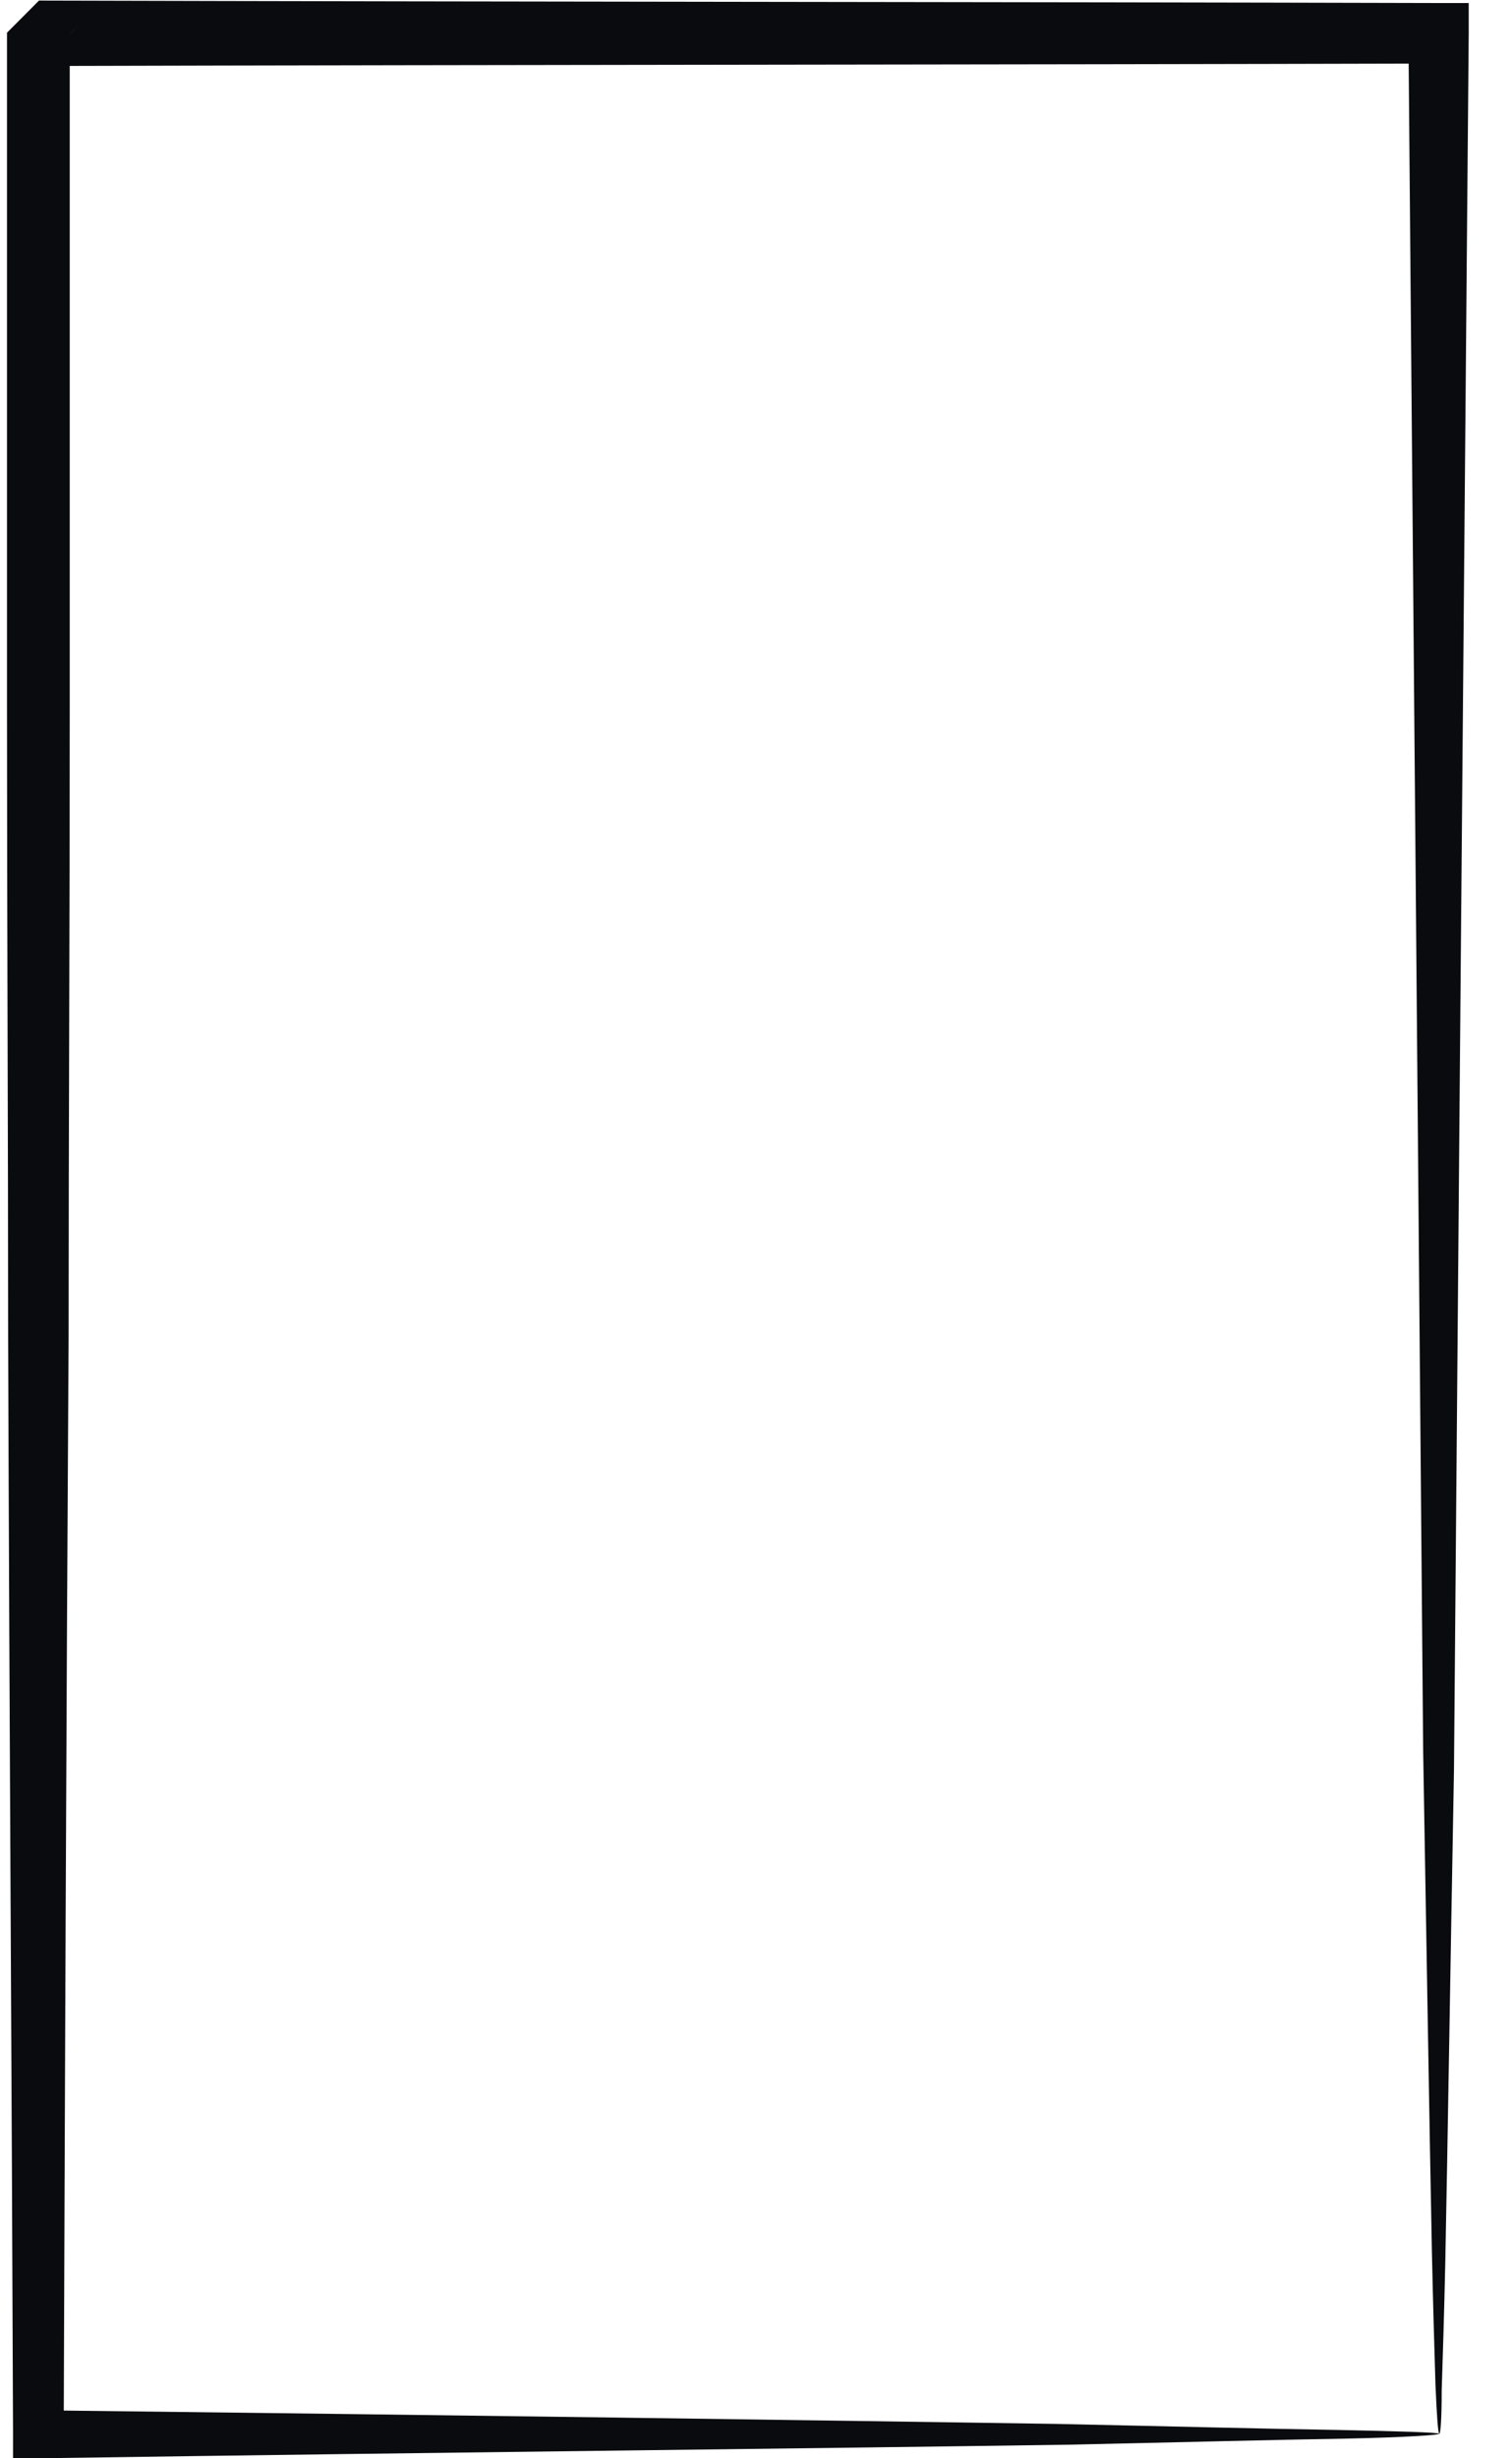 <?xml version="1.0" encoding="utf-8"?>
<svg xmlns="http://www.w3.org/2000/svg" fill="none" height="100%" overflow="visible" preserveAspectRatio="none" style="display: block;" viewBox="0 0 8 13" width="100%">
<path d="M7.615 12.87C7.608 12.863 7.602 12.772 7.595 12.609C7.589 12.413 7.582 12.178 7.576 11.898C7.563 11.246 7.549 10.359 7.53 9.263C7.51 6.987 7.484 3.851 7.452 0.179L7.608 0.336C5.326 0.342 2.821 0.342 0.2 0.349C0.161 0.388 0.519 0.029 0.369 0.179V0.186V0.192V0.205V0.231V0.29V0.401V0.629V1.079C0.369 1.379 0.369 1.679 0.369 1.972C0.369 2.566 0.369 3.146 0.369 3.727C0.369 4.874 0.363 5.99 0.363 7.066C0.35 9.205 0.343 11.161 0.337 12.876L0.206 12.746C2.43 12.772 4.263 12.798 5.58 12.818C6.2 12.831 6.695 12.844 7.073 12.85C7.413 12.857 7.602 12.863 7.615 12.87C7.621 12.876 7.452 12.889 7.119 12.896C6.747 12.902 6.258 12.915 5.652 12.928C4.315 12.948 2.456 12.967 0.2 13H0.069V12.87C0.063 11.155 0.05 9.198 0.043 7.059C0.043 5.99 0.037 4.874 0.037 3.72C0.037 3.146 0.037 2.559 0.037 1.966C0.037 1.672 0.037 1.372 0.037 1.073V0.623V0.394V0.283V0.225V0.199V0.186V0.179V0.173C-0.113 0.323 0.246 -0.036 0.206 0.003C2.828 0.01 5.332 0.01 7.615 0.016H7.771V0.173C7.739 3.883 7.712 7.066 7.693 9.361C7.673 10.444 7.66 11.318 7.647 11.963C7.641 12.237 7.634 12.459 7.628 12.641C7.628 12.804 7.621 12.876 7.615 12.87Z" fill="#090B0E" id="Vector"/>
</svg>